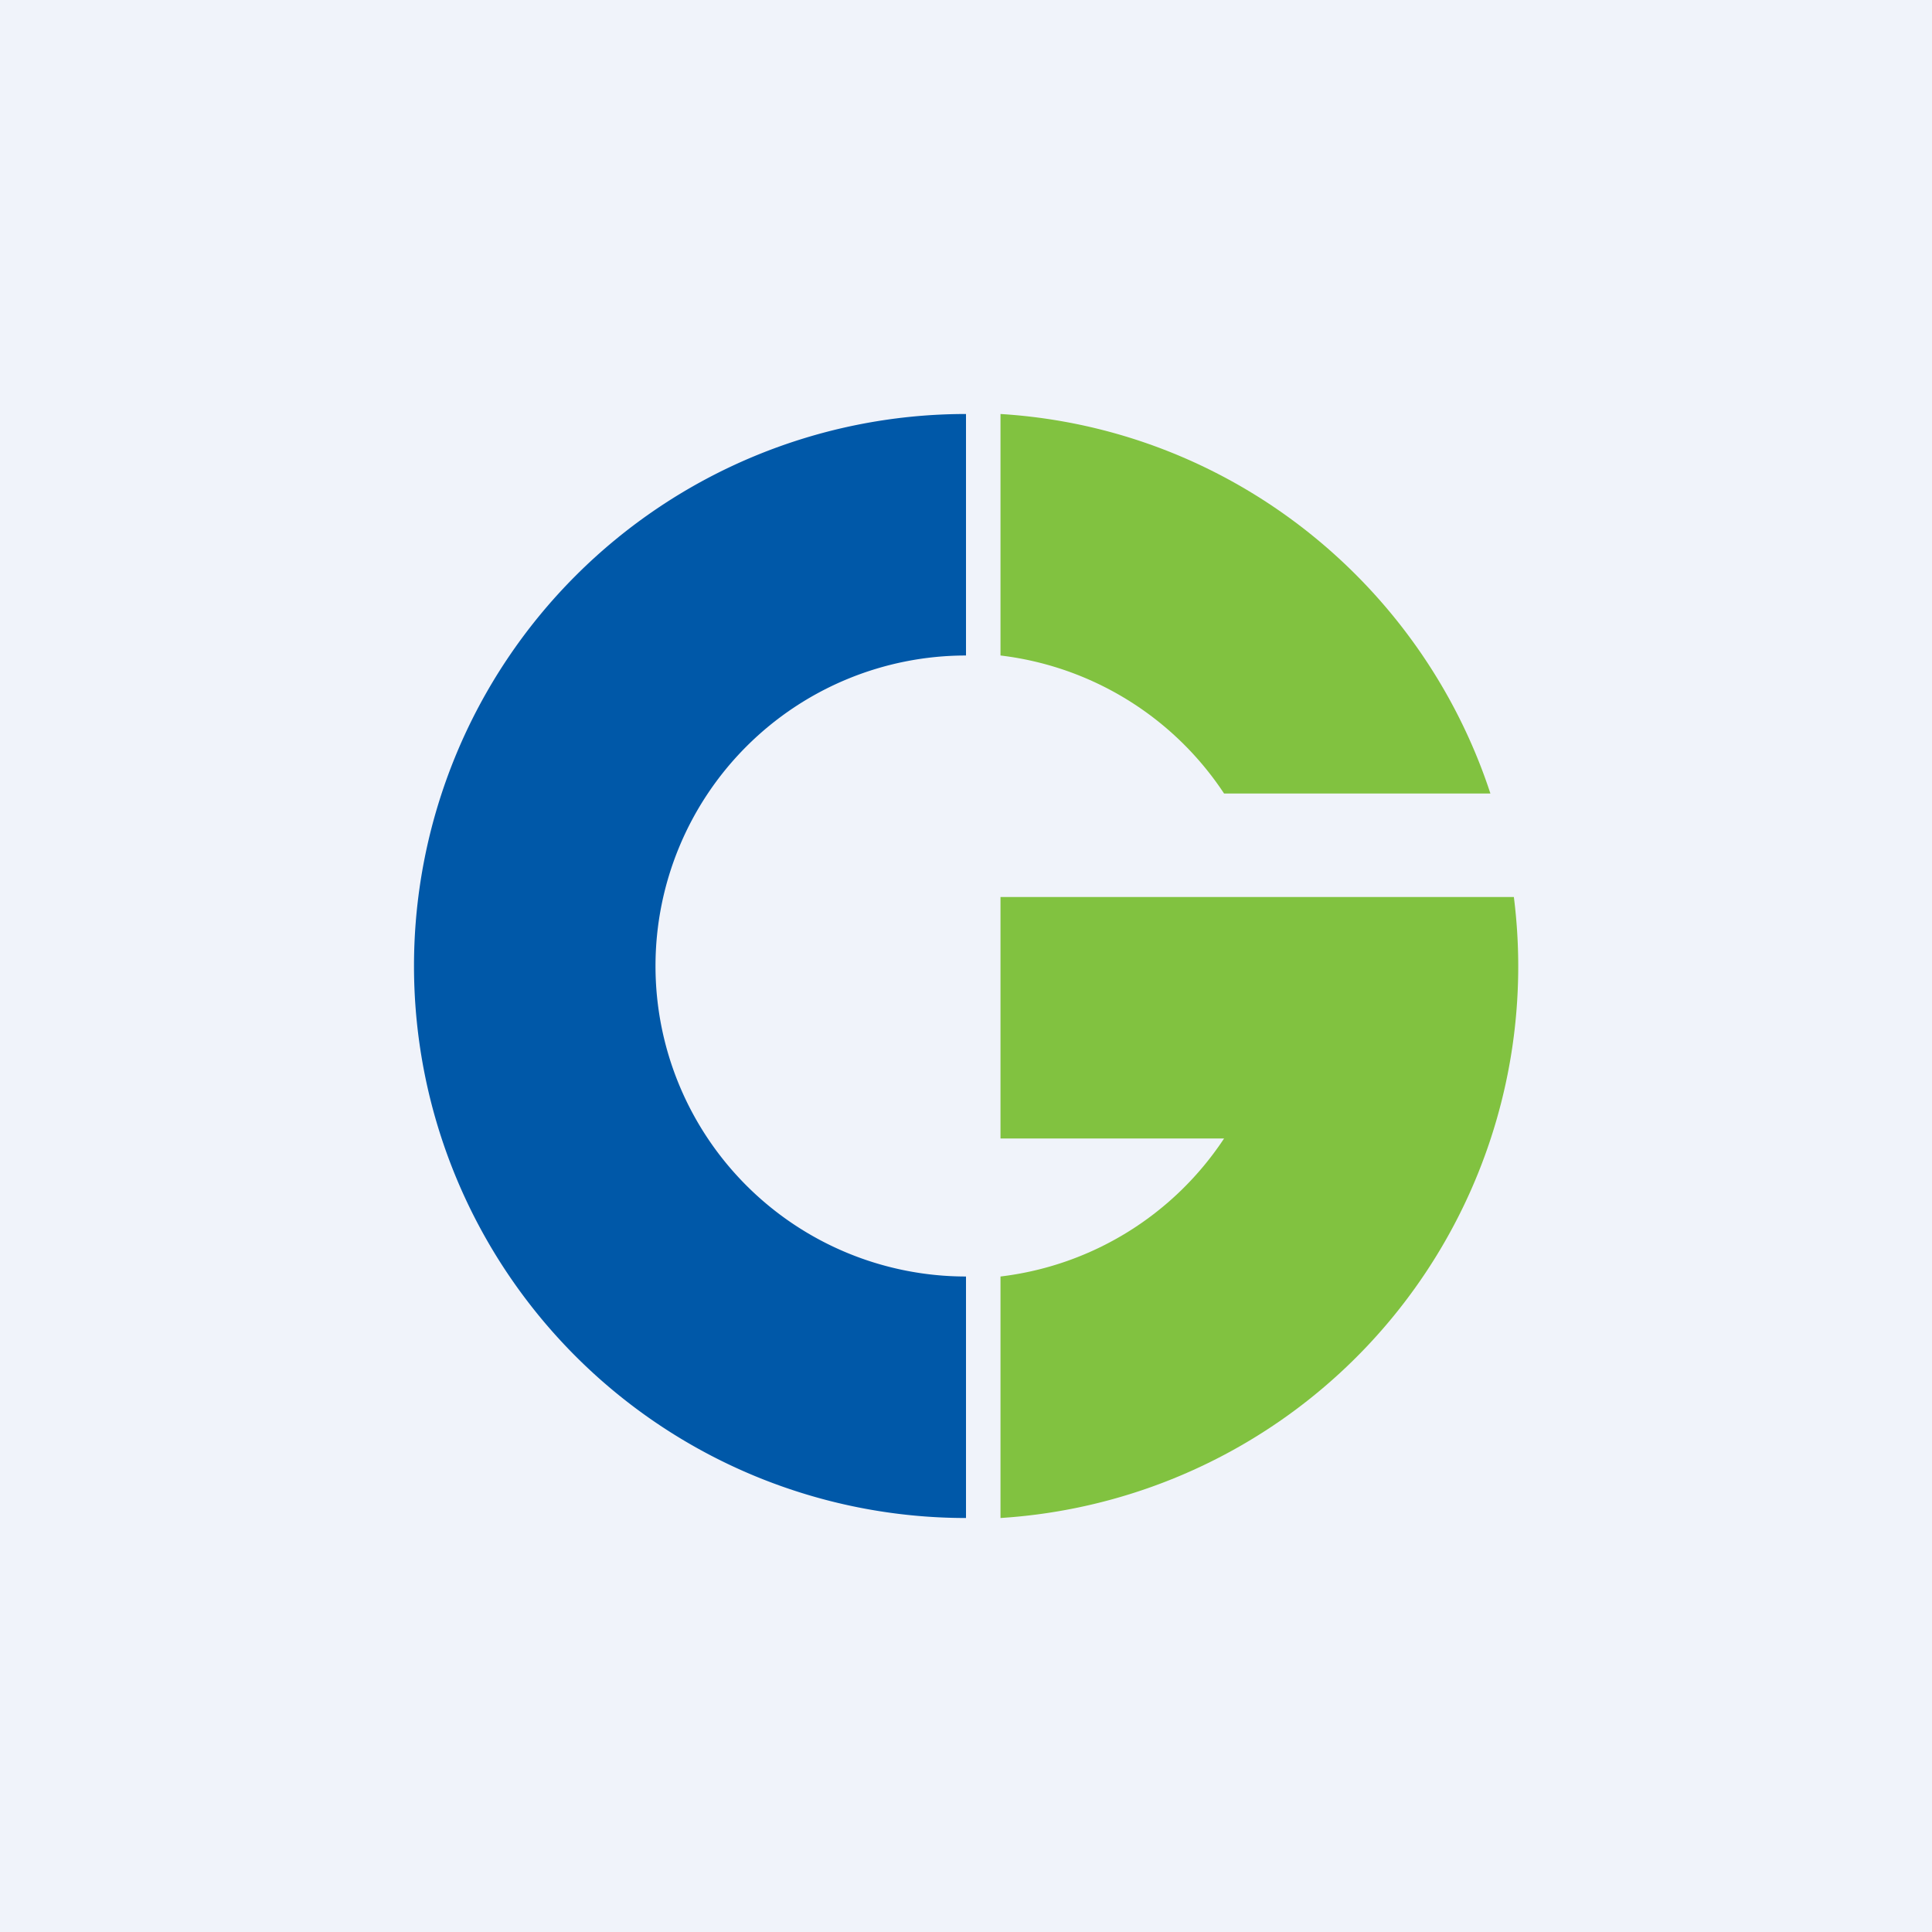 <svg xmlns="http://www.w3.org/2000/svg" width="56" height="56"><path fill="#F0F3FA" d="M0 0h56v56H0z"/><path d="M12 28a16 16 0 0116-16v7a9 9 0 100 18v7a16 16 0 01-16-16z" fill="#0058A8"/><path d="M29 44a16.02 16.02 0 0014.88-18H29v7h6.48A9.05 9.05 0 0129 37v7zm0-32c6.65.41 12.2 4.9 14.2 11h-7.72A9.05 9.05 0 0029 19v-7z" fill="#81C240"/></svg>